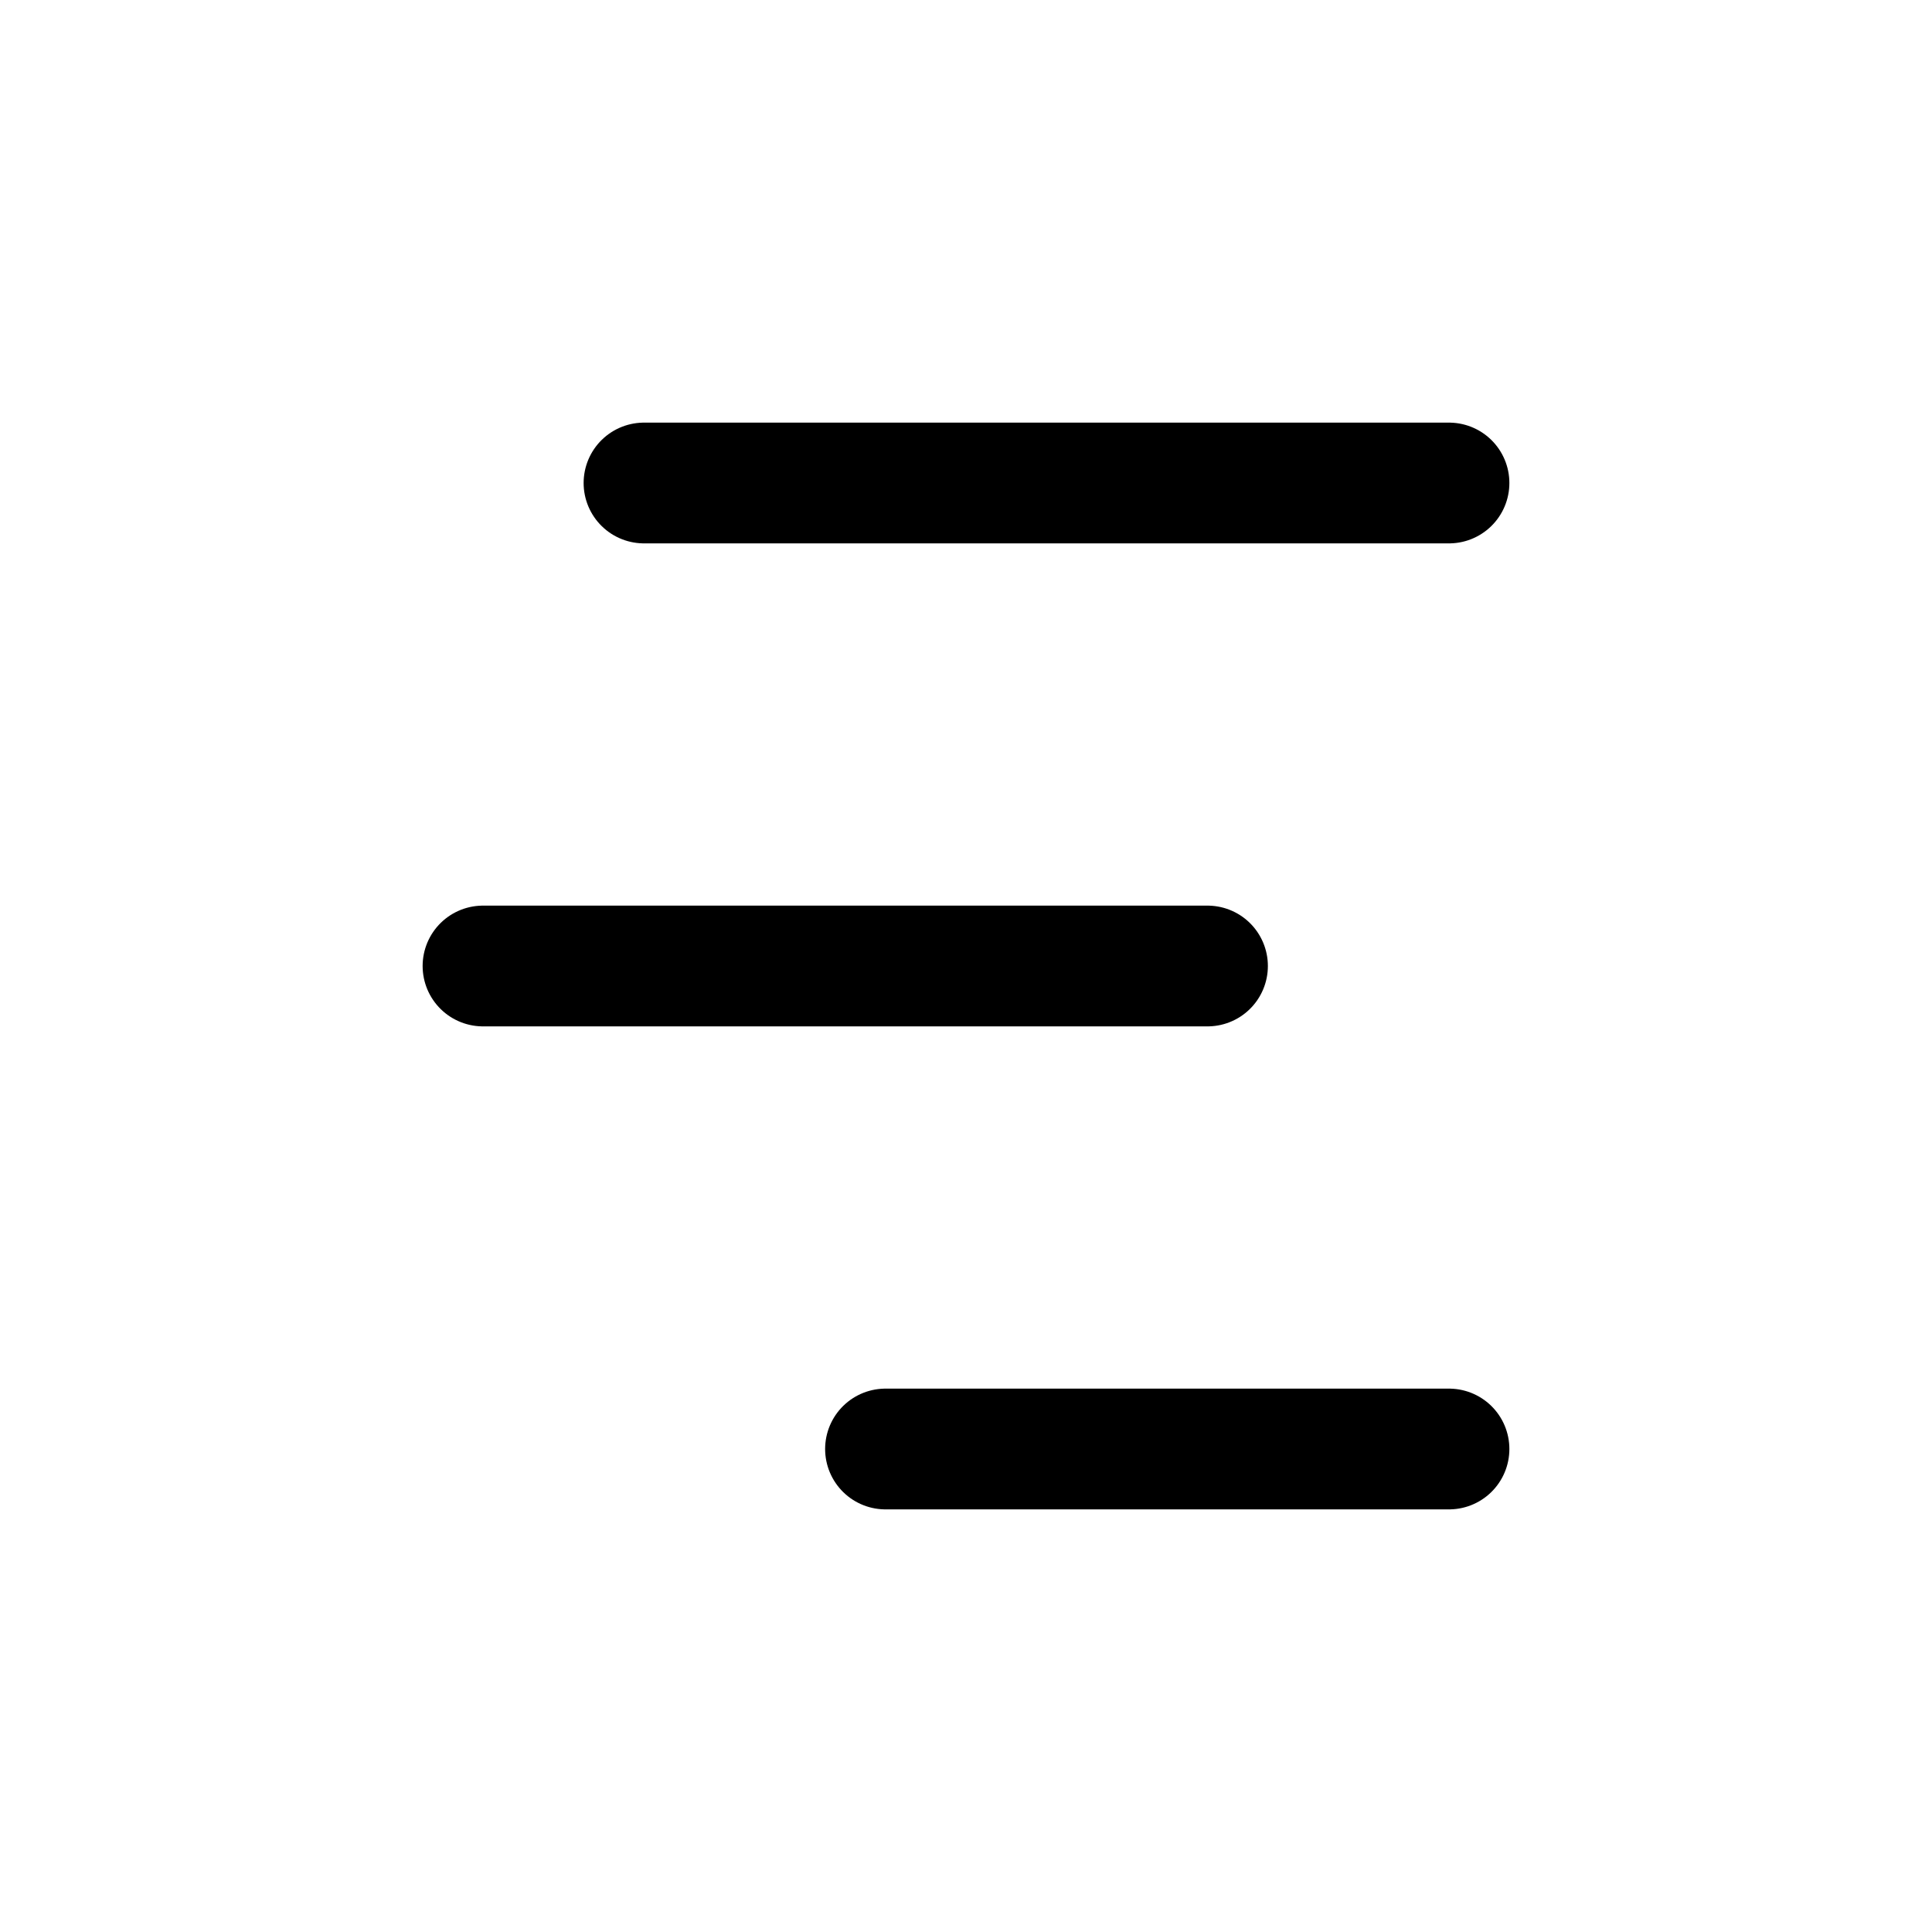 <svg xmlns="http://www.w3.org/2000/svg" width="48" height="48" viewBox="0 0 24 24" fill="none" stroke="currentColor" stroke-width="1.5" stroke-linecap="round" stroke-linejoin="round" class="lucide lucide-gantt-chart"><path d="M8 6h10"/><path d="M6 12h9"/><path d="M11 18h7"/></svg>
